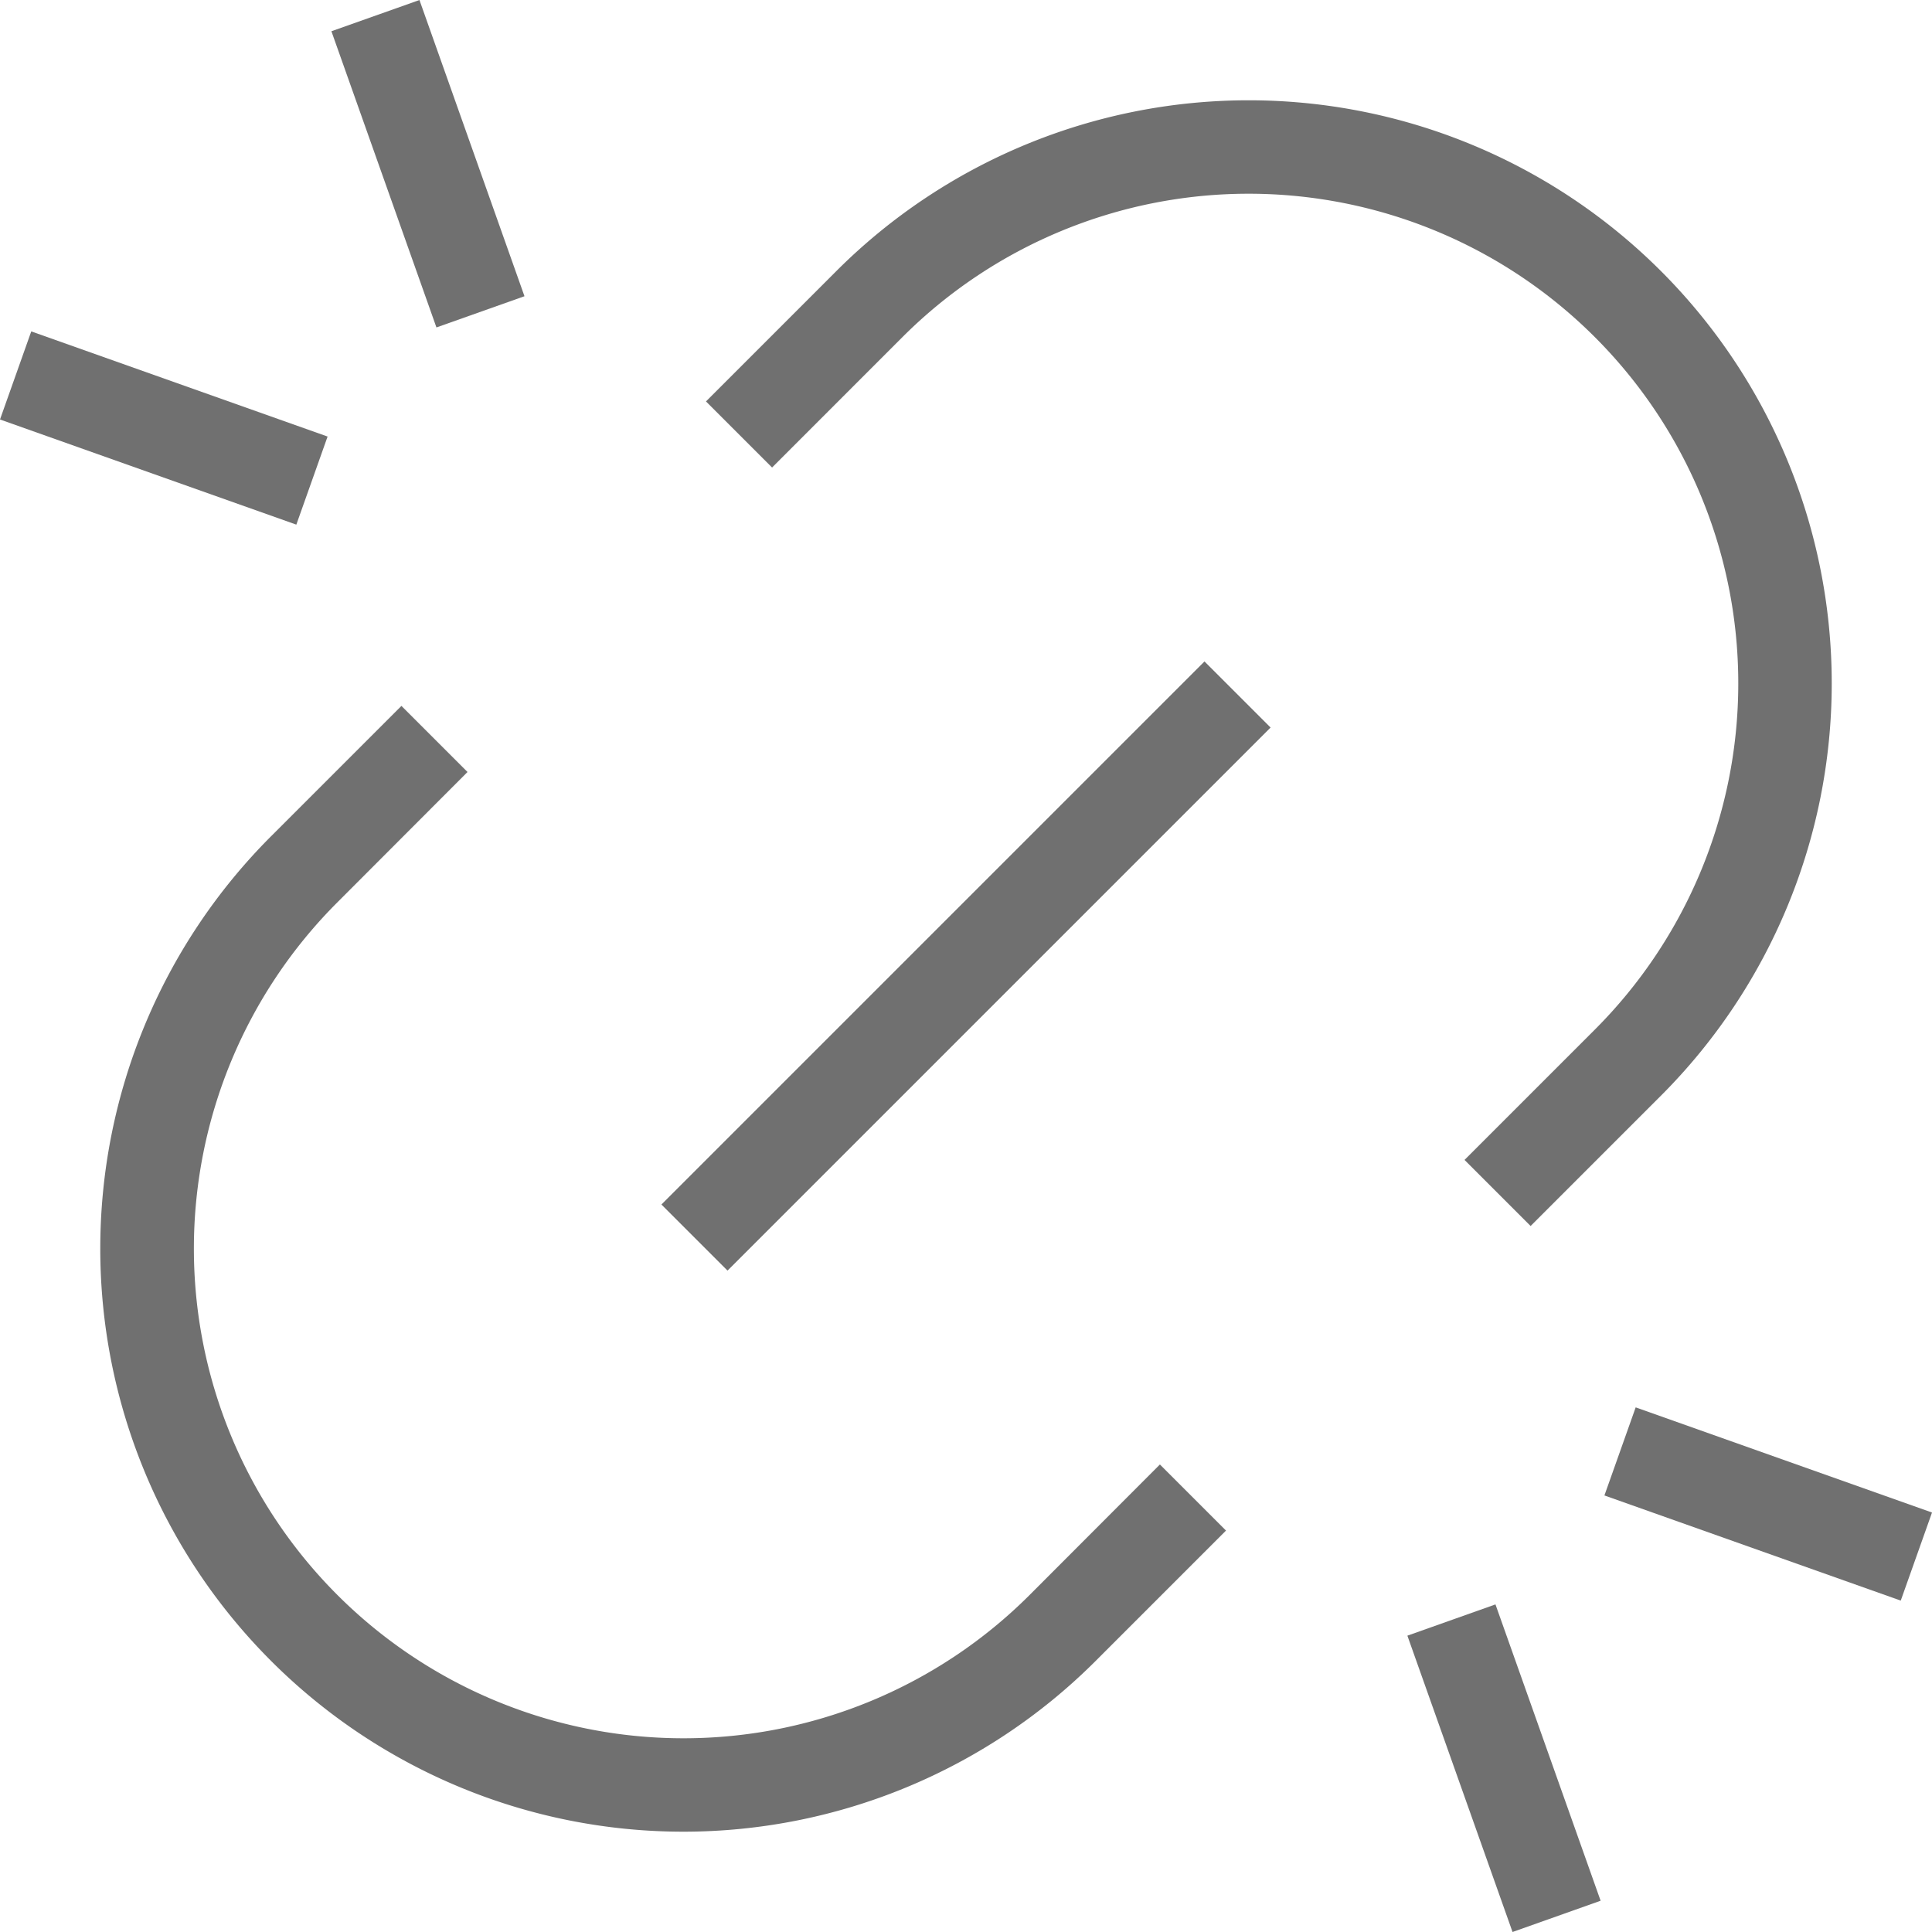 <svg xmlns="http://www.w3.org/2000/svg" width="48.35" height="48.349" viewBox="0 0 48.35 48.349">
  <g id="Groupe_648" data-name="Groupe 648" transform="translate(-305.323 -1913.323)">
    <path id="Tracé_736" data-name="Tracé 736" d="M43.7,165.793a12.253,12.253,0,0,1-17.329-17.329L29.63,145.2l-1.654-1.654-3.262,3.262A14.592,14.592,0,0,0,45.35,167.446l3.262-3.262-1.654-1.654Z" transform="translate(287.393 1787.443)" fill="#707070"/>
    <path id="Tracé_737" data-name="Tracé 737" d="M148.464,26.318a12.253,12.253,0,0,1,17.329,17.329l-3.262,3.262,1.654,1.654,3.262-3.262A14.592,14.592,0,1,0,146.81,24.665l-3.262,3.262,1.654,1.654Z" transform="translate(179.443 1895.442)" fill="#707070"/>
    <rect id="Rectangle_314" data-name="Rectangle 314" width="19.22" height="2.339" transform="translate(321.876 1943.467) rotate(-45)" fill="#707070"/>
    <rect id="Rectangle_315" data-name="Rectangle 315" width="2.339" height="7.869" transform="translate(305.323 1923.821) rotate(-70.464)" fill="#707070"/>
    <rect id="Rectangle_316" data-name="Rectangle 316" width="2.339" height="7.869" transform="matrix(0.942, -0.334, 0.334, 0.942, 313.617, 1914.105)" fill="#707070"/>
    <rect id="Rectangle_317" data-name="Rectangle 317" width="2.339" height="7.869" transform="translate(345.475 1950.748) rotate(-70.463)" fill="#707070"/>
    <rect id="Rectangle_318" data-name="Rectangle 318" width="2.339" height="7.869" transform="translate(340.544 1954.257) rotate(-19.537)" fill="#707070"/>
  </g>
</svg>
